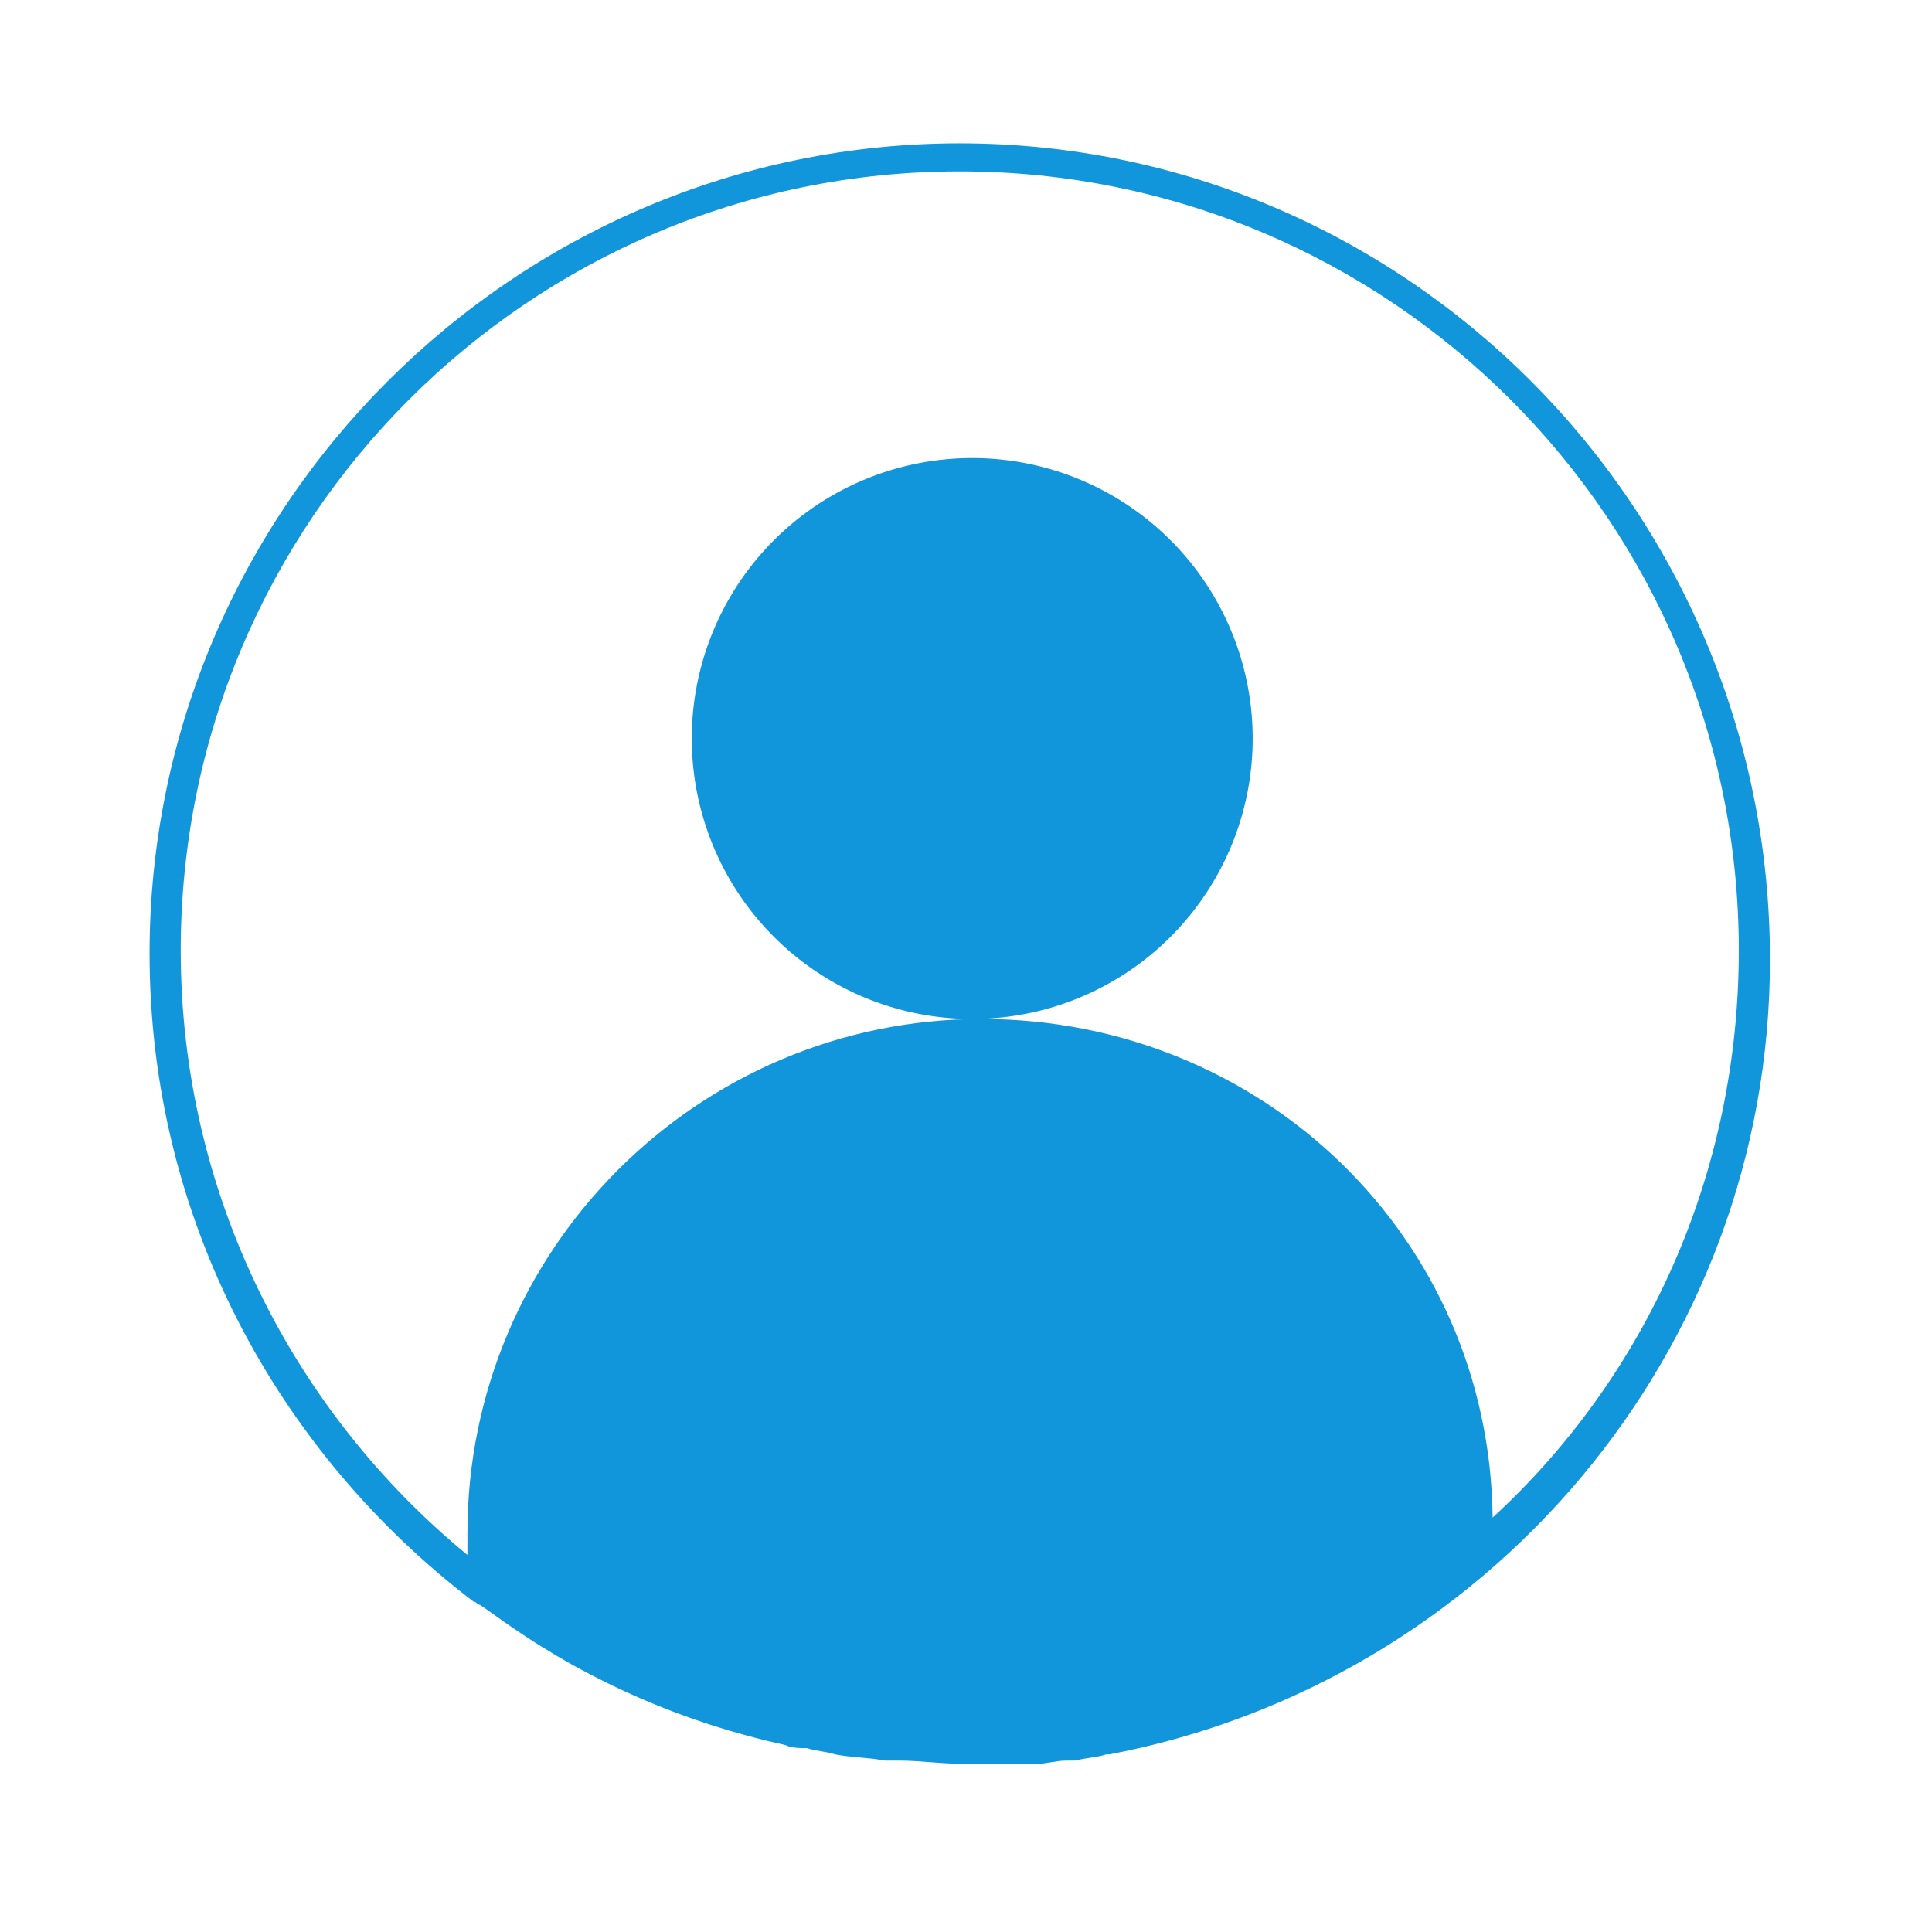 <?xml version="1.0" standalone="no"?><!DOCTYPE svg PUBLIC "-//W3C//DTD SVG 1.1//EN" "http://www.w3.org/Graphics/SVG/1.1/DTD/svg11.dtd"><svg t="1591670682858" class="icon" viewBox="0 0 1024 1024" version="1.1" xmlns="http://www.w3.org/2000/svg" p-id="3023" xmlns:xlink="http://www.w3.org/1999/xlink" width="64" height="64"><defs><style type="text/css"></style></defs><path d="M515.303 391.432m-148.645 0a9 9 0 1 0 297.29 0 9 9 0 1 0-297.29 0Z" fill="#1296db" p-id="3024"></path><path d="M508.697 75.974c-236.181 0-429.419 193.239-429.419 429.419 0 140.387 67.716 264.258 171.768 343.535 0 0 0 0 0 0 1.652 0 1.652 1.652 3.303 1.652 4.955 3.303 11.561 8.258 16.516 11.561C313.806 891.871 363.355 913.342 416.206 924.903c3.303 1.652 8.258 1.652 11.561 1.652 4.955 1.652 9.91 1.652 14.865 3.303 8.258 1.652 18.168 1.652 26.426 3.303 3.303 0 4.955 0 8.258 0 9.91 0 21.471 1.652 31.381 1.652 6.606 0 14.865 0 21.471 0 3.303 0 6.606 0 9.91 0 3.303 0 6.606 0 9.91 0 4.955 0 9.91-1.652 14.865-1.652 1.652 0 3.303 0 4.955 0 6.606-1.652 11.561-1.652 16.516-3.303 0 0 1.652 0 1.652 0 199.845-37.987 350.142-213.058 350.142-421.161C938.116 269.213 744.877 75.974 508.697 75.974zM791.123 804.335c-1.652-148.645-122.219-264.258-270.865-264.258-150.297 0-272.516 122.219-272.516 272.516 0 3.303 0 8.258 0 11.561-92.49-75.974-151.948-191.587-151.948-320.413 0-227.923 184.981-412.903 412.903-412.903s412.903 184.981 412.903 412.903C921.6 622.658 872.052 730.013 791.123 804.335z" fill="#1296db" p-id="3025"></path></svg>